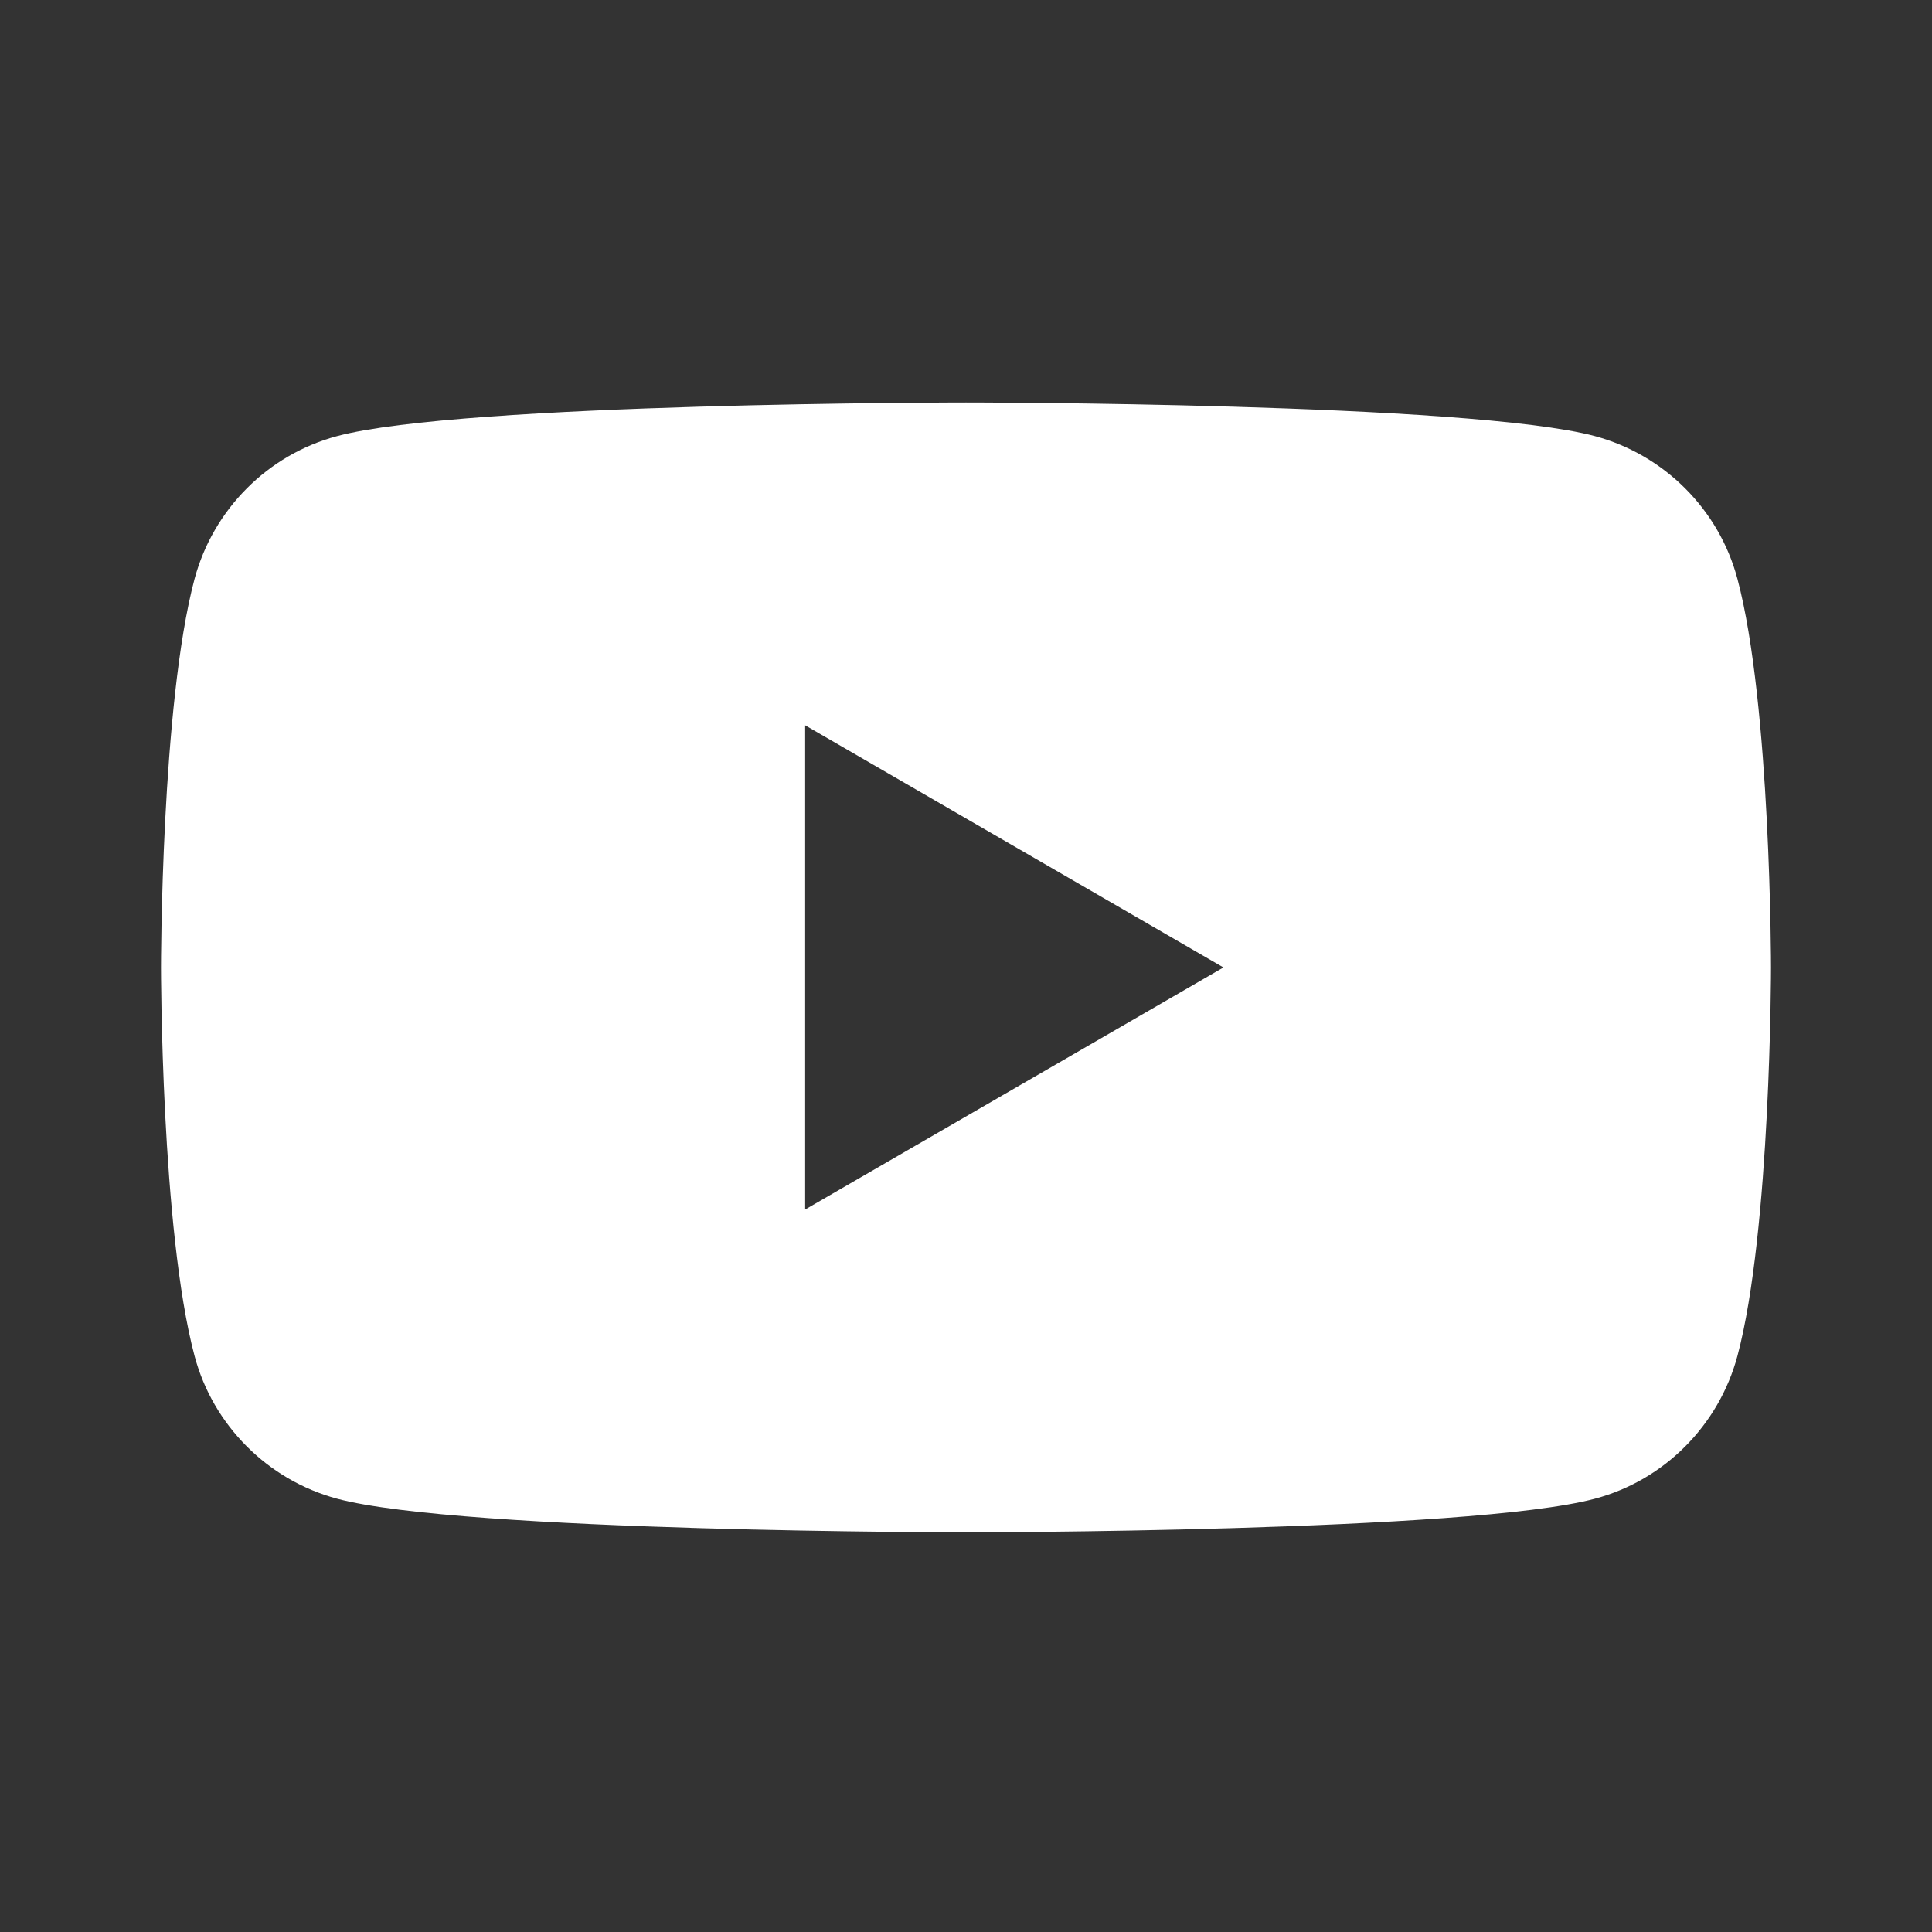 <svg width="24" height="24" viewBox="0 0 24 24" fill="none" xmlns="http://www.w3.org/2000/svg">
<rect x="0" y="0" width="24" height="24" fill="#333333" stroke="none"/>
<path fill-rule="evenodd" clip-rule="evenodd" d="M19.814 5.418C20.676 5.651 21.354 6.33 21.583 7.191C22 8.754 22 12.018 22 12.018C22 12.018 22 15.281 21.583 16.844C21.351 17.708 20.673 18.388 19.814 18.617C18.255 19.035 12 19.035 12 19.035C12 19.035 5.748 19.035 4.186 18.617C3.324 18.384 2.646 17.705 2.417 16.844C2 15.281 2 12.018 2 12.018C2 12.018 2 8.754 2.417 7.191C2.649 6.327 3.327 5.648 4.186 5.418C5.748 5 12 5 12 5C12 5 18.255 5 19.814 5.418ZM15.198 12.018L10.002 15.025V9.01L15.198 12.018Z" fill="white"/>
</svg>
